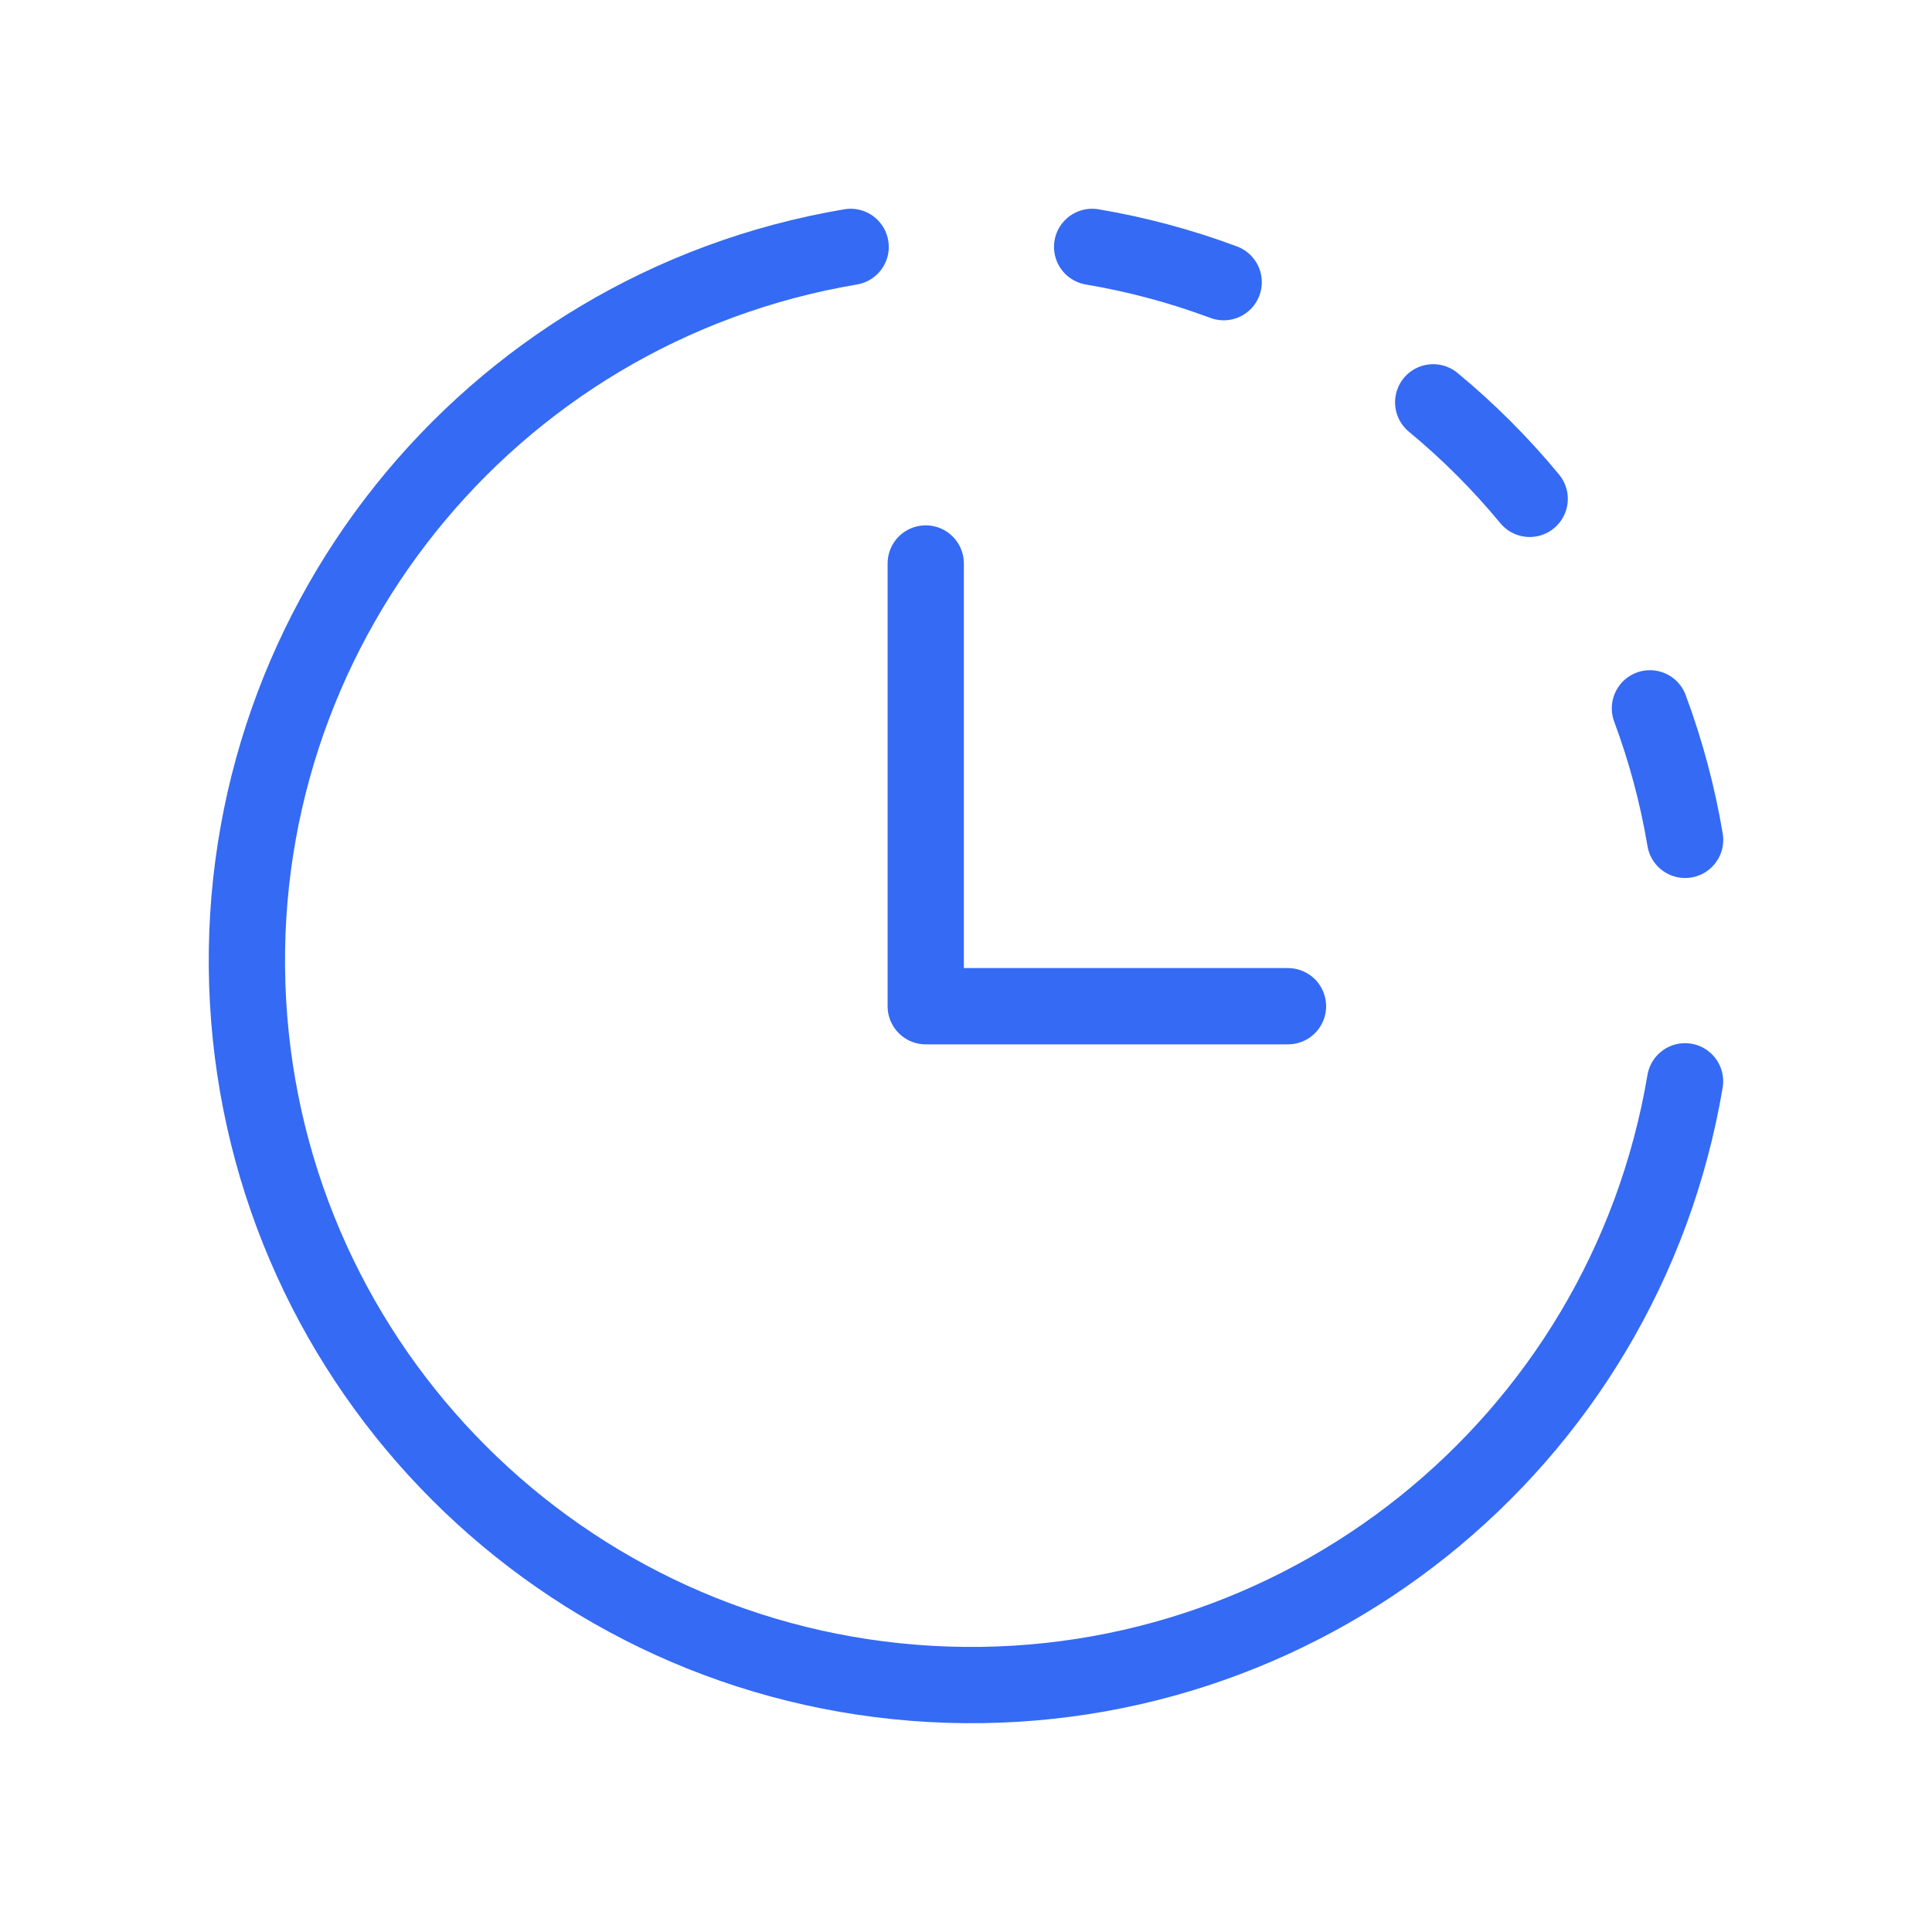 <svg width="38" height="38" viewBox="0 0 38 38" fill="none" xmlns="http://www.w3.org/2000/svg">
<path d="M16.731 4.856C9.579 6.062 4.475 12.451 4.878 19.693C5.282 26.935 11.064 32.717 18.306 33.121C25.548 33.524 31.937 28.42 33.143 21.268" stroke="#346AF4" stroke-width="1.5" stroke-linecap="round" stroke-linejoin="round"/>
<path d="M33.144 16.519C32.996 15.636 32.764 14.77 32.452 13.932" stroke="#346AF4" stroke-width="1.5" stroke-linecap="round" stroke-linejoin="round"/>
<path d="M28.189 7.913C28.88 8.484 29.516 9.12 30.087 9.812" stroke="#346AF4" stroke-width="1.5" stroke-linecap="round" stroke-linejoin="round"/>
<path d="M21.481 4.856C22.364 5.005 23.23 5.237 24.068 5.55" stroke="#346AF4" stroke-width="1.5" stroke-linecap="round" stroke-linejoin="round"/>
<path d="M25.333 19.791H18.208V11.083" stroke="#346AF4" stroke-width="1.5" stroke-linecap="round" stroke-linejoin="round"/>
</svg>
